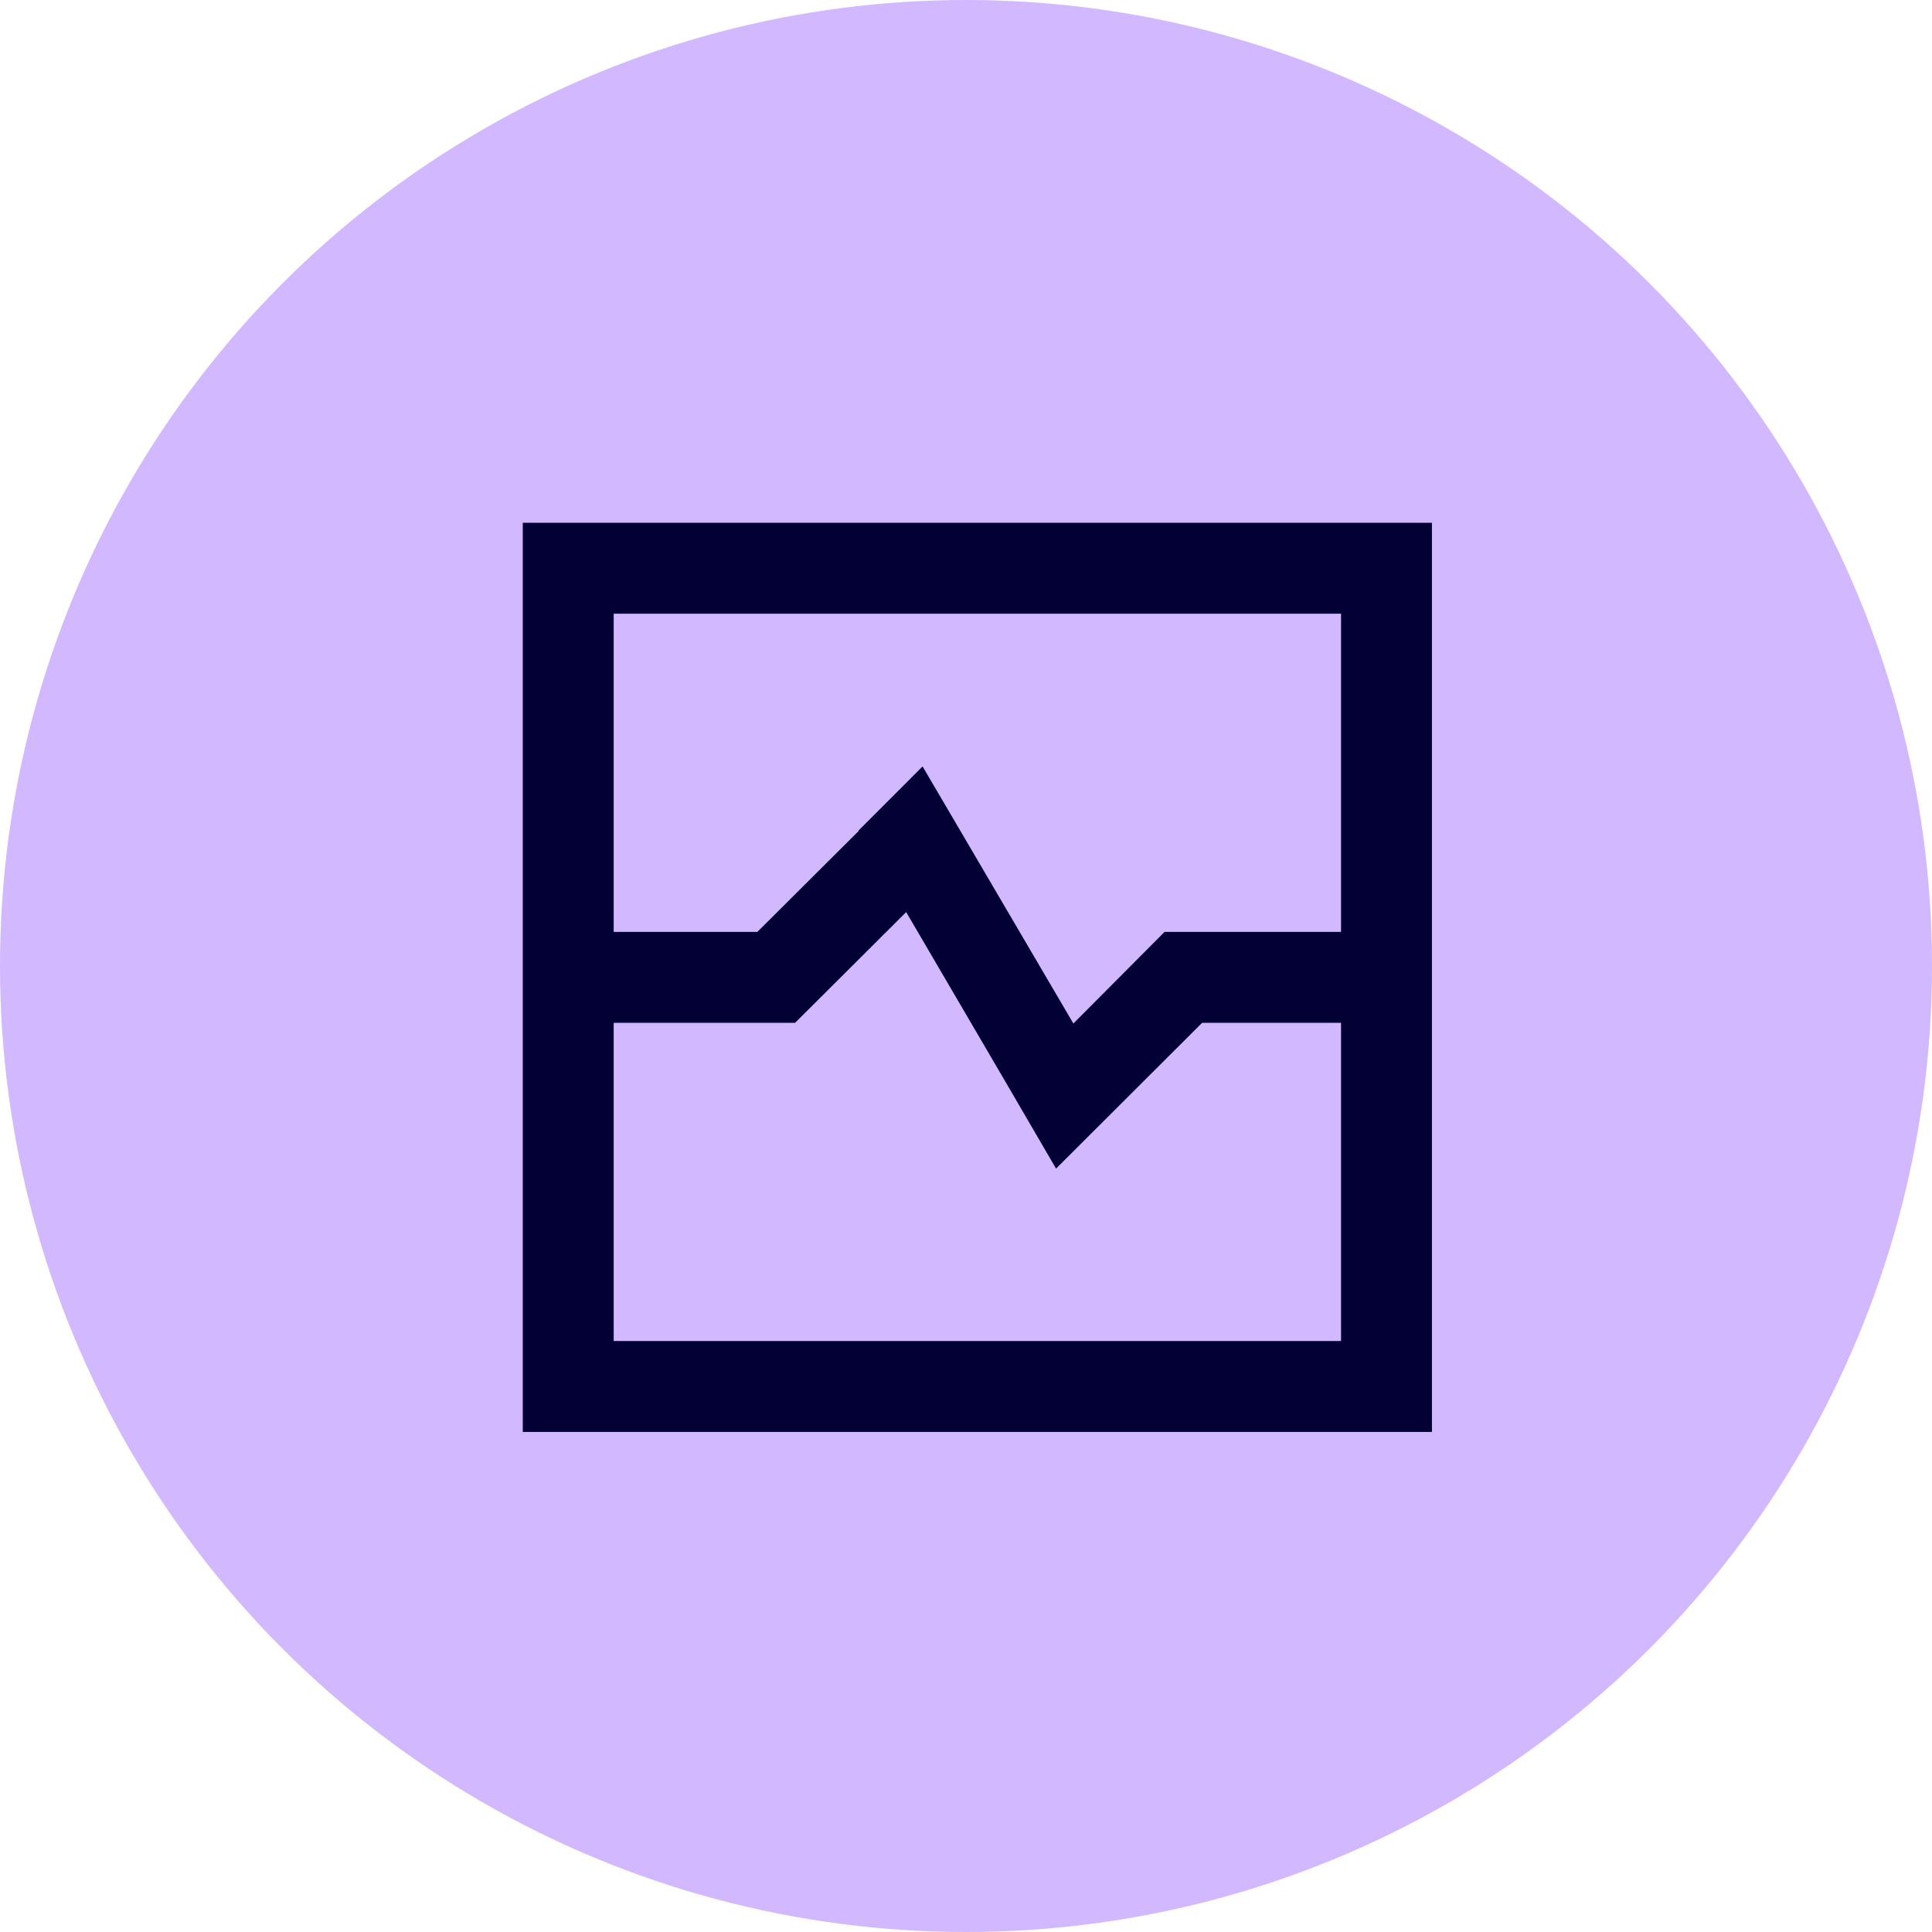 <svg width="85" height="85" viewBox="0 0 85 85" fill="none" xmlns="http://www.w3.org/2000/svg">
<circle cx="42.5" cy="42.5" r="42.5" fill="#D2B8FF"/>
<path fill-rule="evenodd" clip-rule="evenodd" d="M59 41H51.236L47.224 45.03C44.912 41.088 41.002 34.42 40.59 33.72L37.762 36.55L37.778 36.56L33.32 41H27V27H59V41V41ZM59 59H27V45H34.98L39.868 40.128C45.314 49.436 43.874 46.97 46.462 51.414L52.888 45H59V59V59ZM23 63H63V23H23V63V63Z" fill="#020034"/>
</svg>
